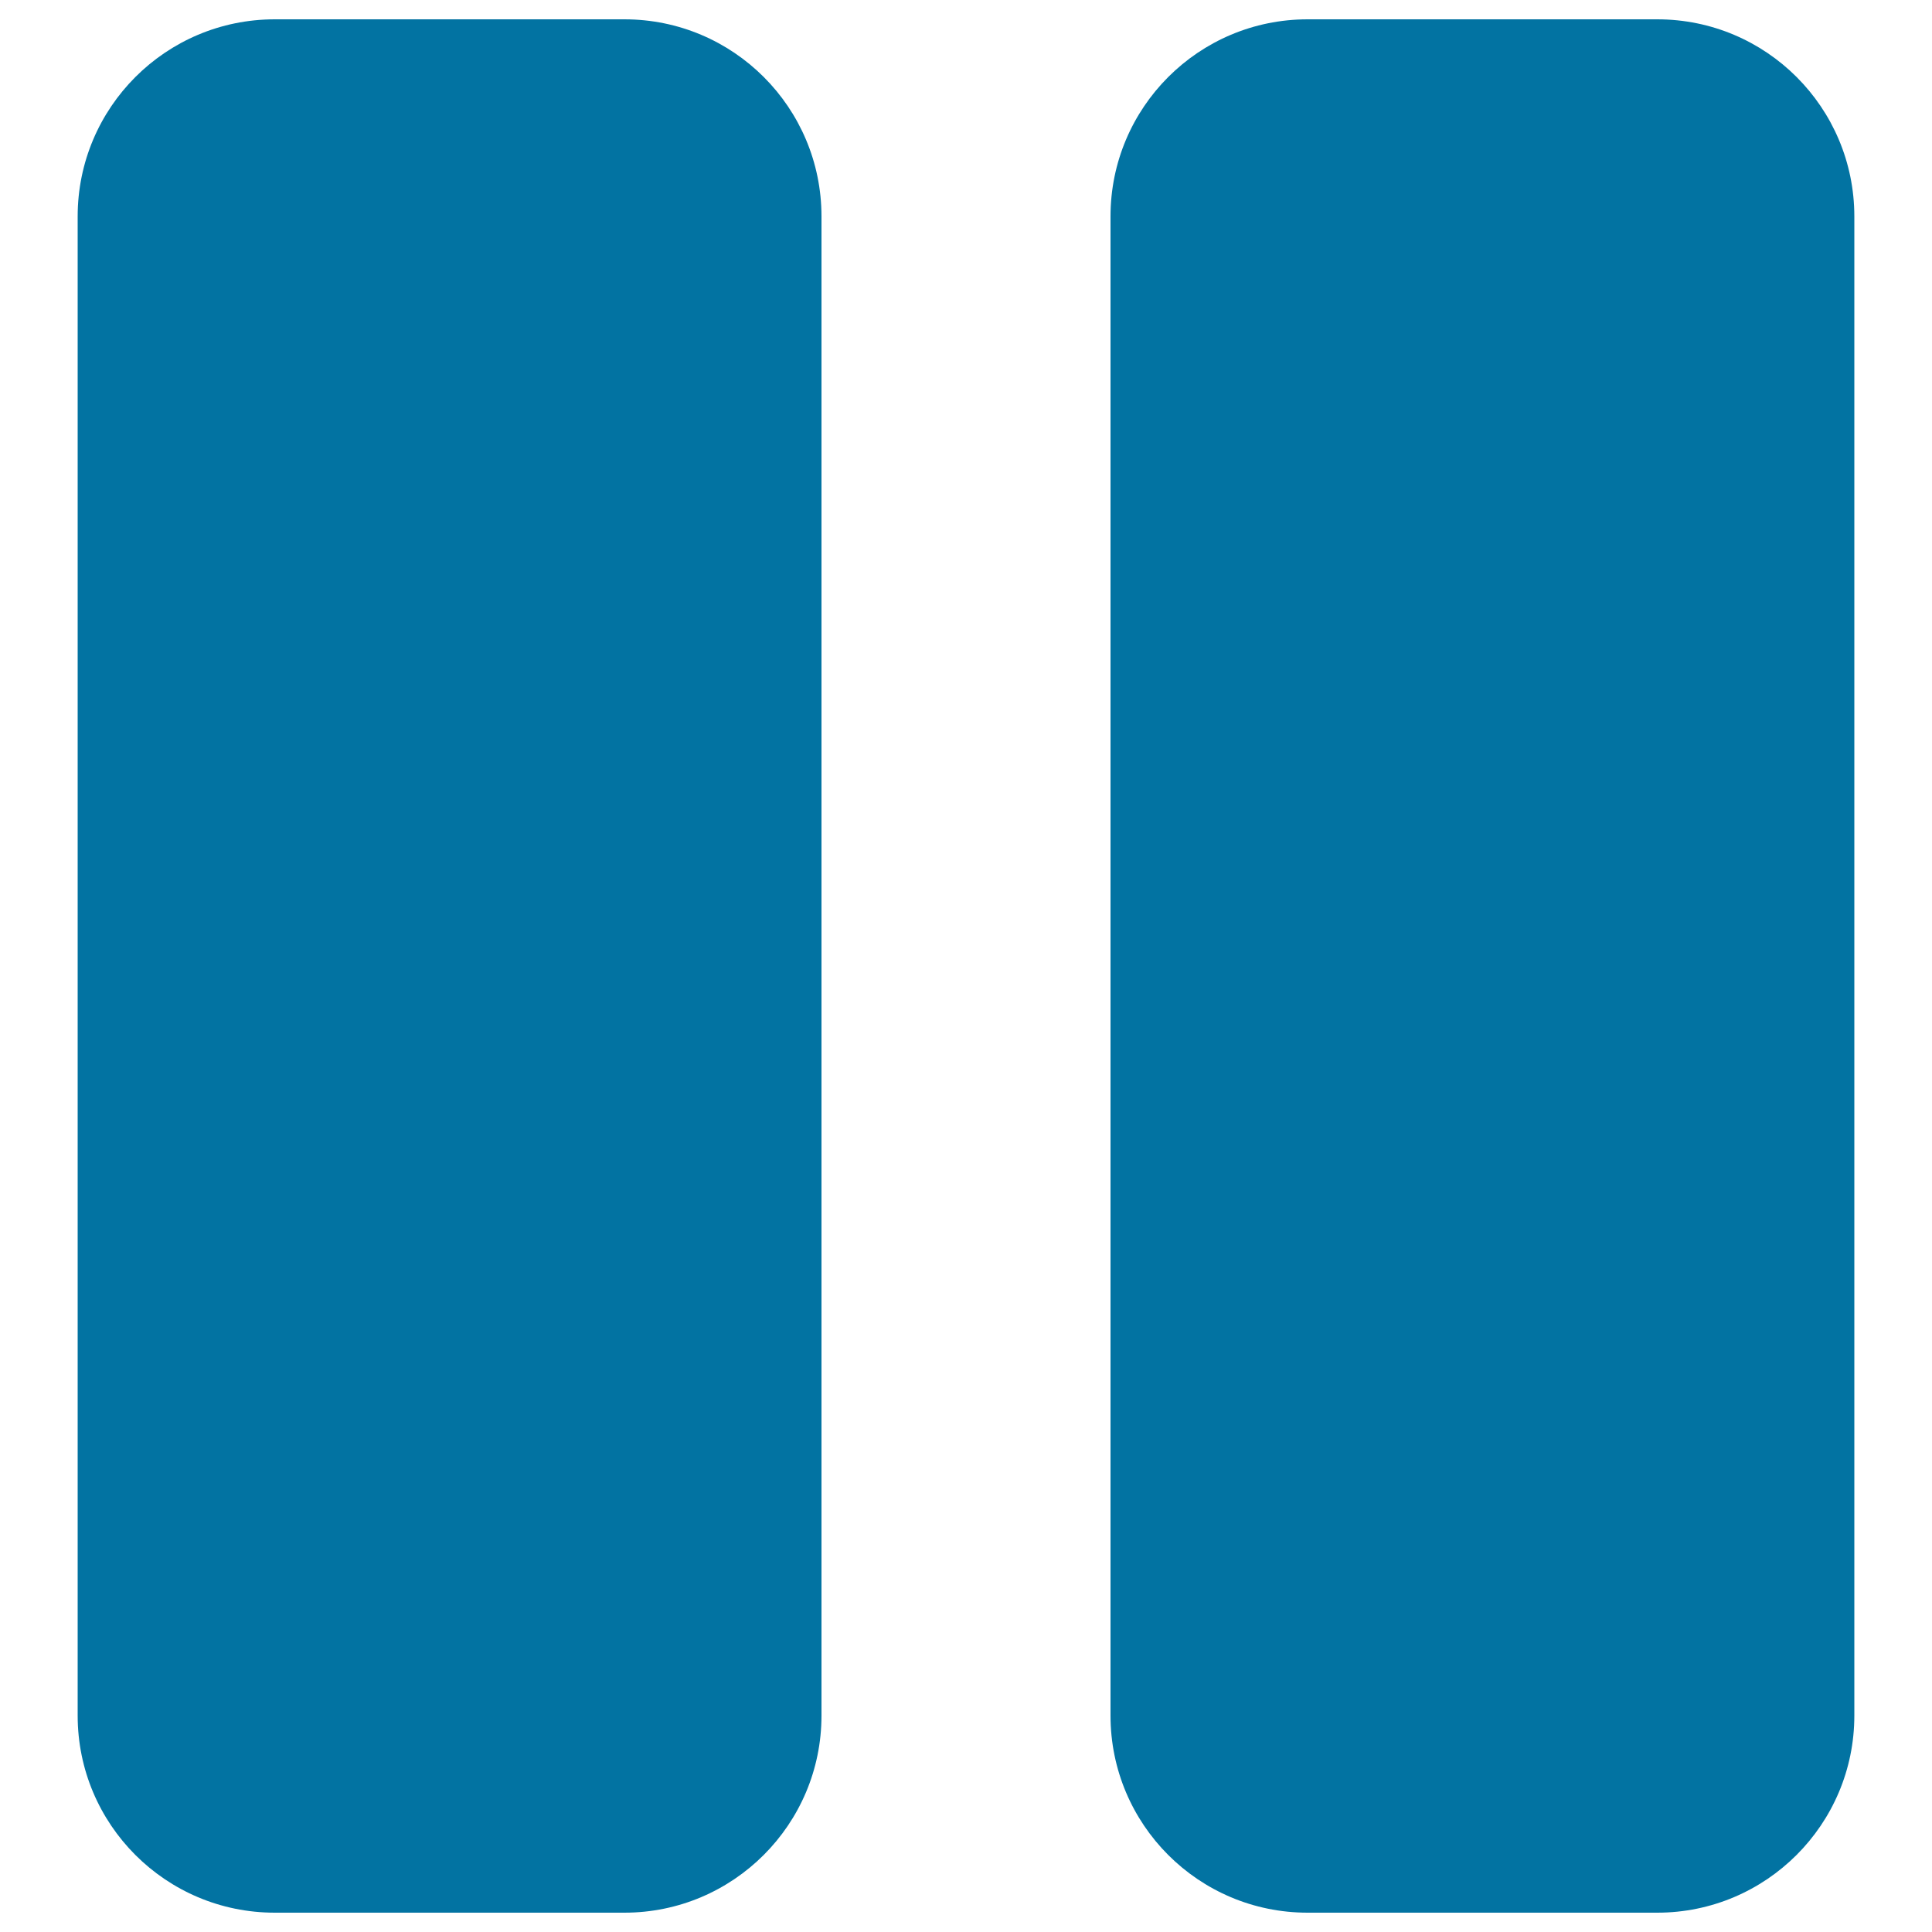 <svg xmlns="http://www.w3.org/2000/svg" viewBox="0 0 1000 1000" style="fill:#0273a2">
<title>Pause Symbol SVG icon</title>
<g><path d="M425.2,112v776c0,56.3-45.7,102-102,102h-181c-56.4,0-102-45.7-102-102V112c0-56.3,45.6-102,102-102h181C379.6,10,425.2,55.7,425.2,112z M857.8,10h-181c-56.4,0-102,45.7-102,102v776c0,56.3,45.6,102,102,102h181c56.3,0,102-45.7,102-102V112C959.8,55.7,914.2,10,857.8,10z"/></g>
</svg>